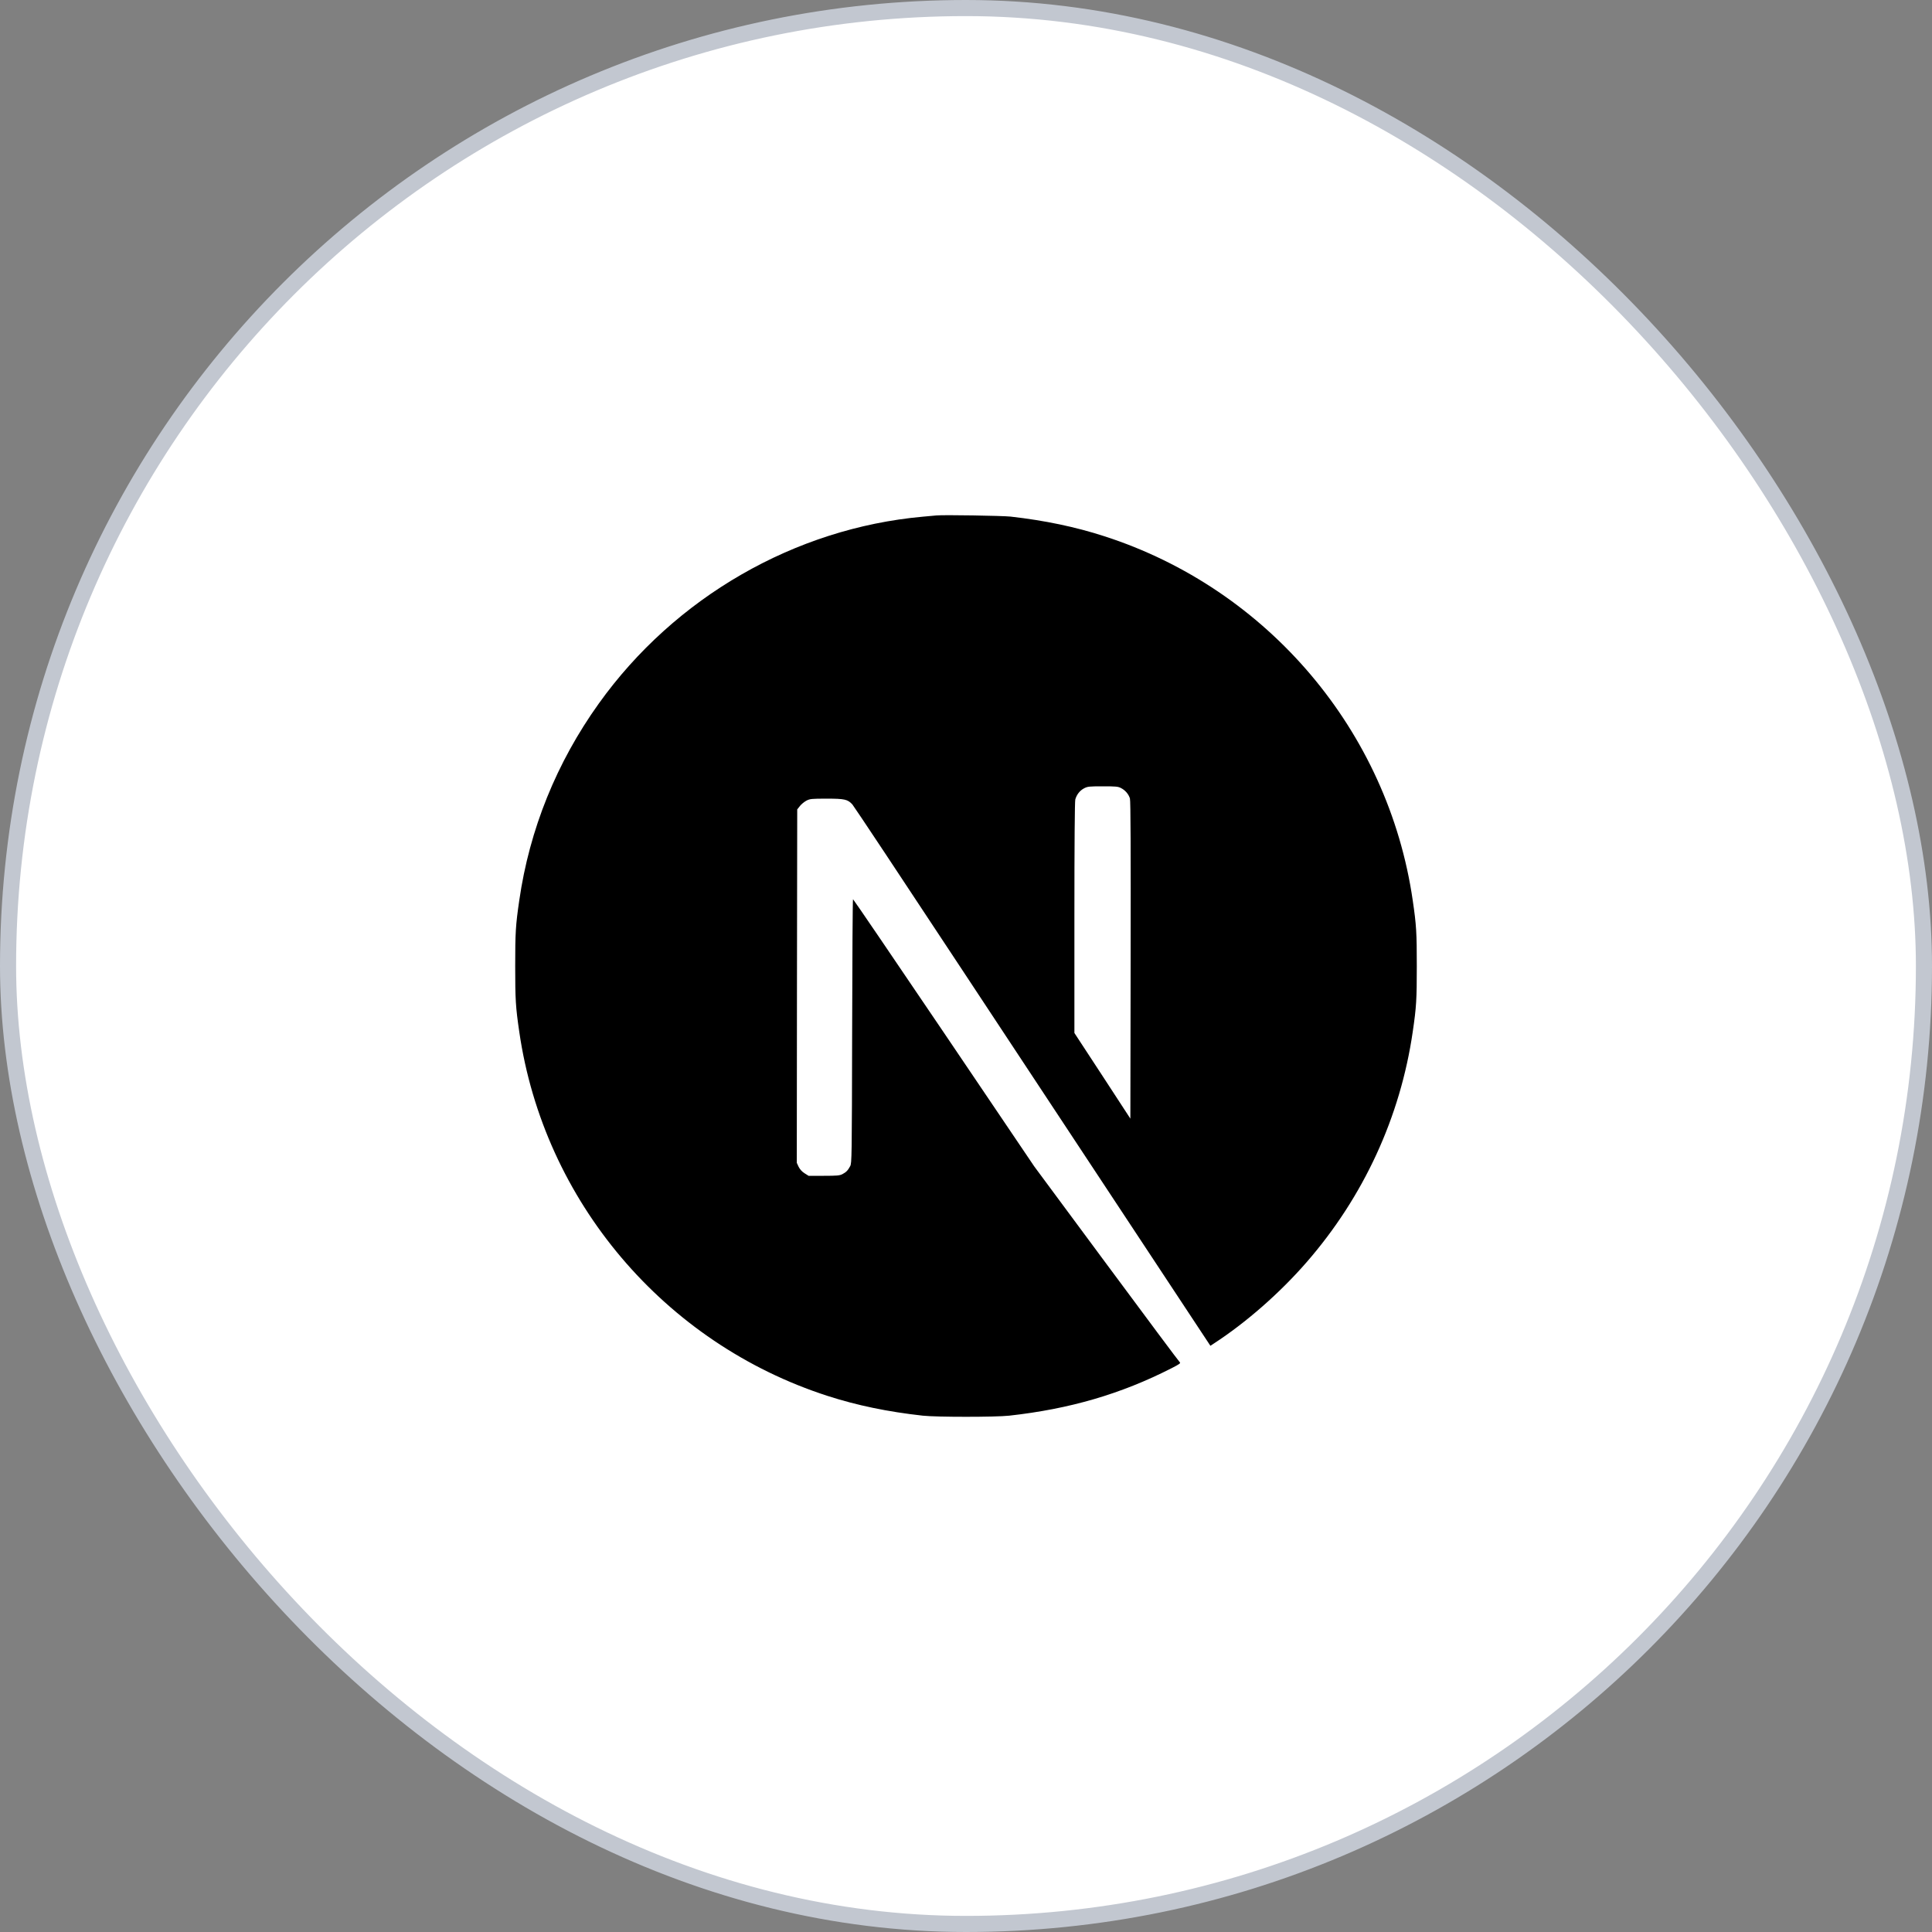 <svg width="120" height="120" viewBox="0 0 120 120" fill="none" xmlns="http://www.w3.org/2000/svg">
<rect x="0" y="0" width="120" height="120" fill="#808080" stroke="none"/>
<rect x="0.5" y="0.5" width="119" height="119" rx="59.5" fill="white"/>
<rect x="0.5" y="0.5" width="119" height="119" rx="59.5" stroke="#C2C7D0"/>
<path d="M58.166 32.015C58.046 32.026 57.663 32.064 57.318 32.092C49.364 32.809 41.914 37.1 37.195 43.695C34.567 47.362 32.887 51.522 32.252 55.928C32.027 57.466 32 57.92 32 60.005C32 62.091 32.027 62.545 32.252 64.083C33.774 74.597 41.257 83.431 51.406 86.704C53.223 87.29 55.139 87.689 57.318 87.93C58.166 88.023 61.834 88.023 62.682 87.93C66.443 87.514 69.629 86.584 72.771 84.98C73.253 84.734 73.346 84.668 73.28 84.613C73.236 84.581 71.184 81.828 68.72 78.5L64.242 72.452L58.632 64.149C55.544 59.584 53.004 55.851 52.982 55.851C52.96 55.846 52.938 59.535 52.928 64.039C52.911 71.926 52.906 72.244 52.807 72.43C52.665 72.698 52.555 72.808 52.325 72.928C52.15 73.016 51.997 73.032 51.17 73.032H50.223L49.971 72.873C49.807 72.769 49.687 72.632 49.605 72.474L49.49 72.227L49.501 61.253L49.517 50.274L49.687 50.06C49.774 49.946 49.961 49.798 50.092 49.727C50.316 49.617 50.404 49.606 51.351 49.606C52.468 49.606 52.654 49.65 52.944 49.968C53.026 50.055 56.064 54.631 59.699 60.142C63.334 65.654 68.304 73.18 70.746 76.874L75.18 83.59L75.404 83.442C77.391 82.15 79.493 80.311 81.157 78.396C84.699 74.329 86.982 69.37 87.748 64.083C87.973 62.545 88 62.091 88 60.005C88 57.92 87.973 57.466 87.748 55.928C86.226 45.414 78.743 36.58 68.594 33.307C66.804 32.727 64.899 32.327 62.764 32.086C62.239 32.032 58.62 31.971 58.166 32.015ZM69.629 48.949C69.892 49.081 70.105 49.333 70.182 49.595C70.226 49.738 70.237 52.781 70.226 59.639L70.209 69.48L68.474 66.82L66.733 64.16V57.006C66.733 52.381 66.755 49.781 66.788 49.656C66.876 49.349 67.067 49.108 67.33 48.966C67.554 48.851 67.636 48.84 68.496 48.84C69.306 48.84 69.448 48.851 69.629 48.949Z" fill="black"/>
</svg>

